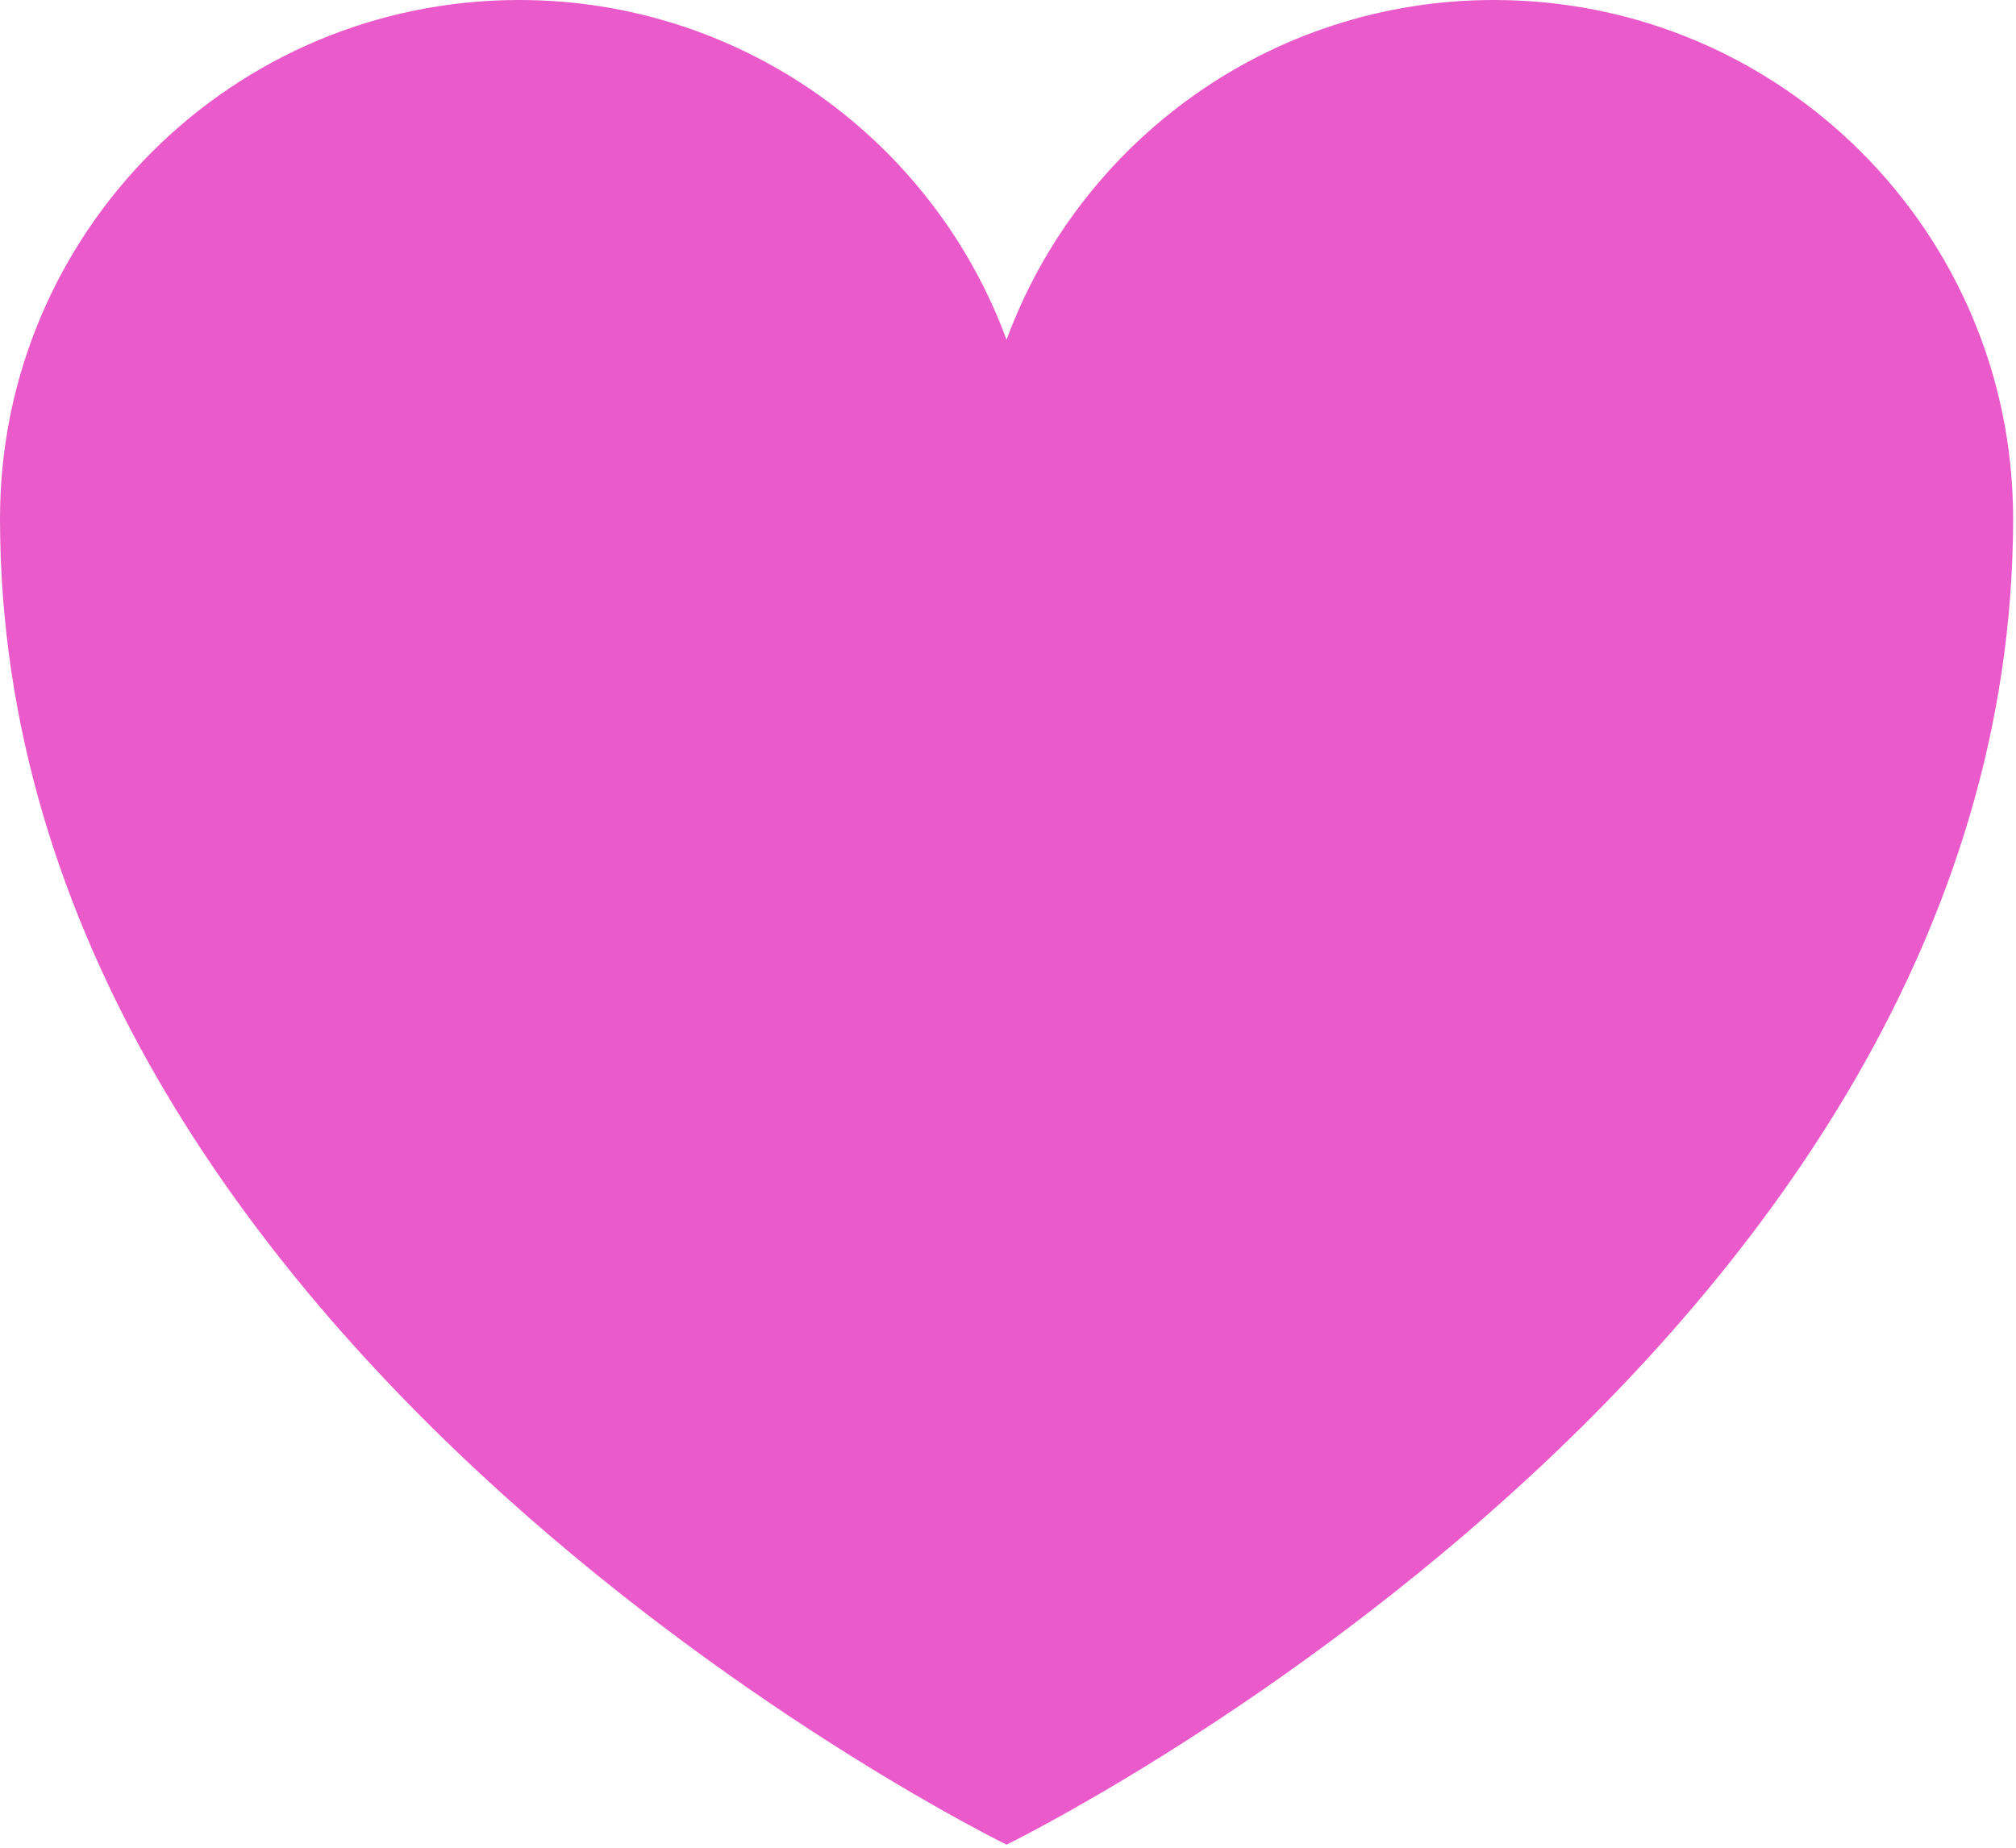 <?xml version="1.0" encoding="UTF-8"?> <svg xmlns="http://www.w3.org/2000/svg" width="192" height="176" viewBox="0 0 192 176" fill="none"> <path d="M191.725 49.394C191.725 128.951 95.862 175.706 95.862 175.706C95.862 175.706 0 128.951 0 49.394C0 22.115 22.137 -0 49.441 -0C70.752 -0 88.919 13.477 95.862 32.362C102.808 13.477 120.973 -0 142.284 -0C169.591 -0 191.725 22.115 191.725 49.394Z" fill="#EB5ACA"></path> </svg> 